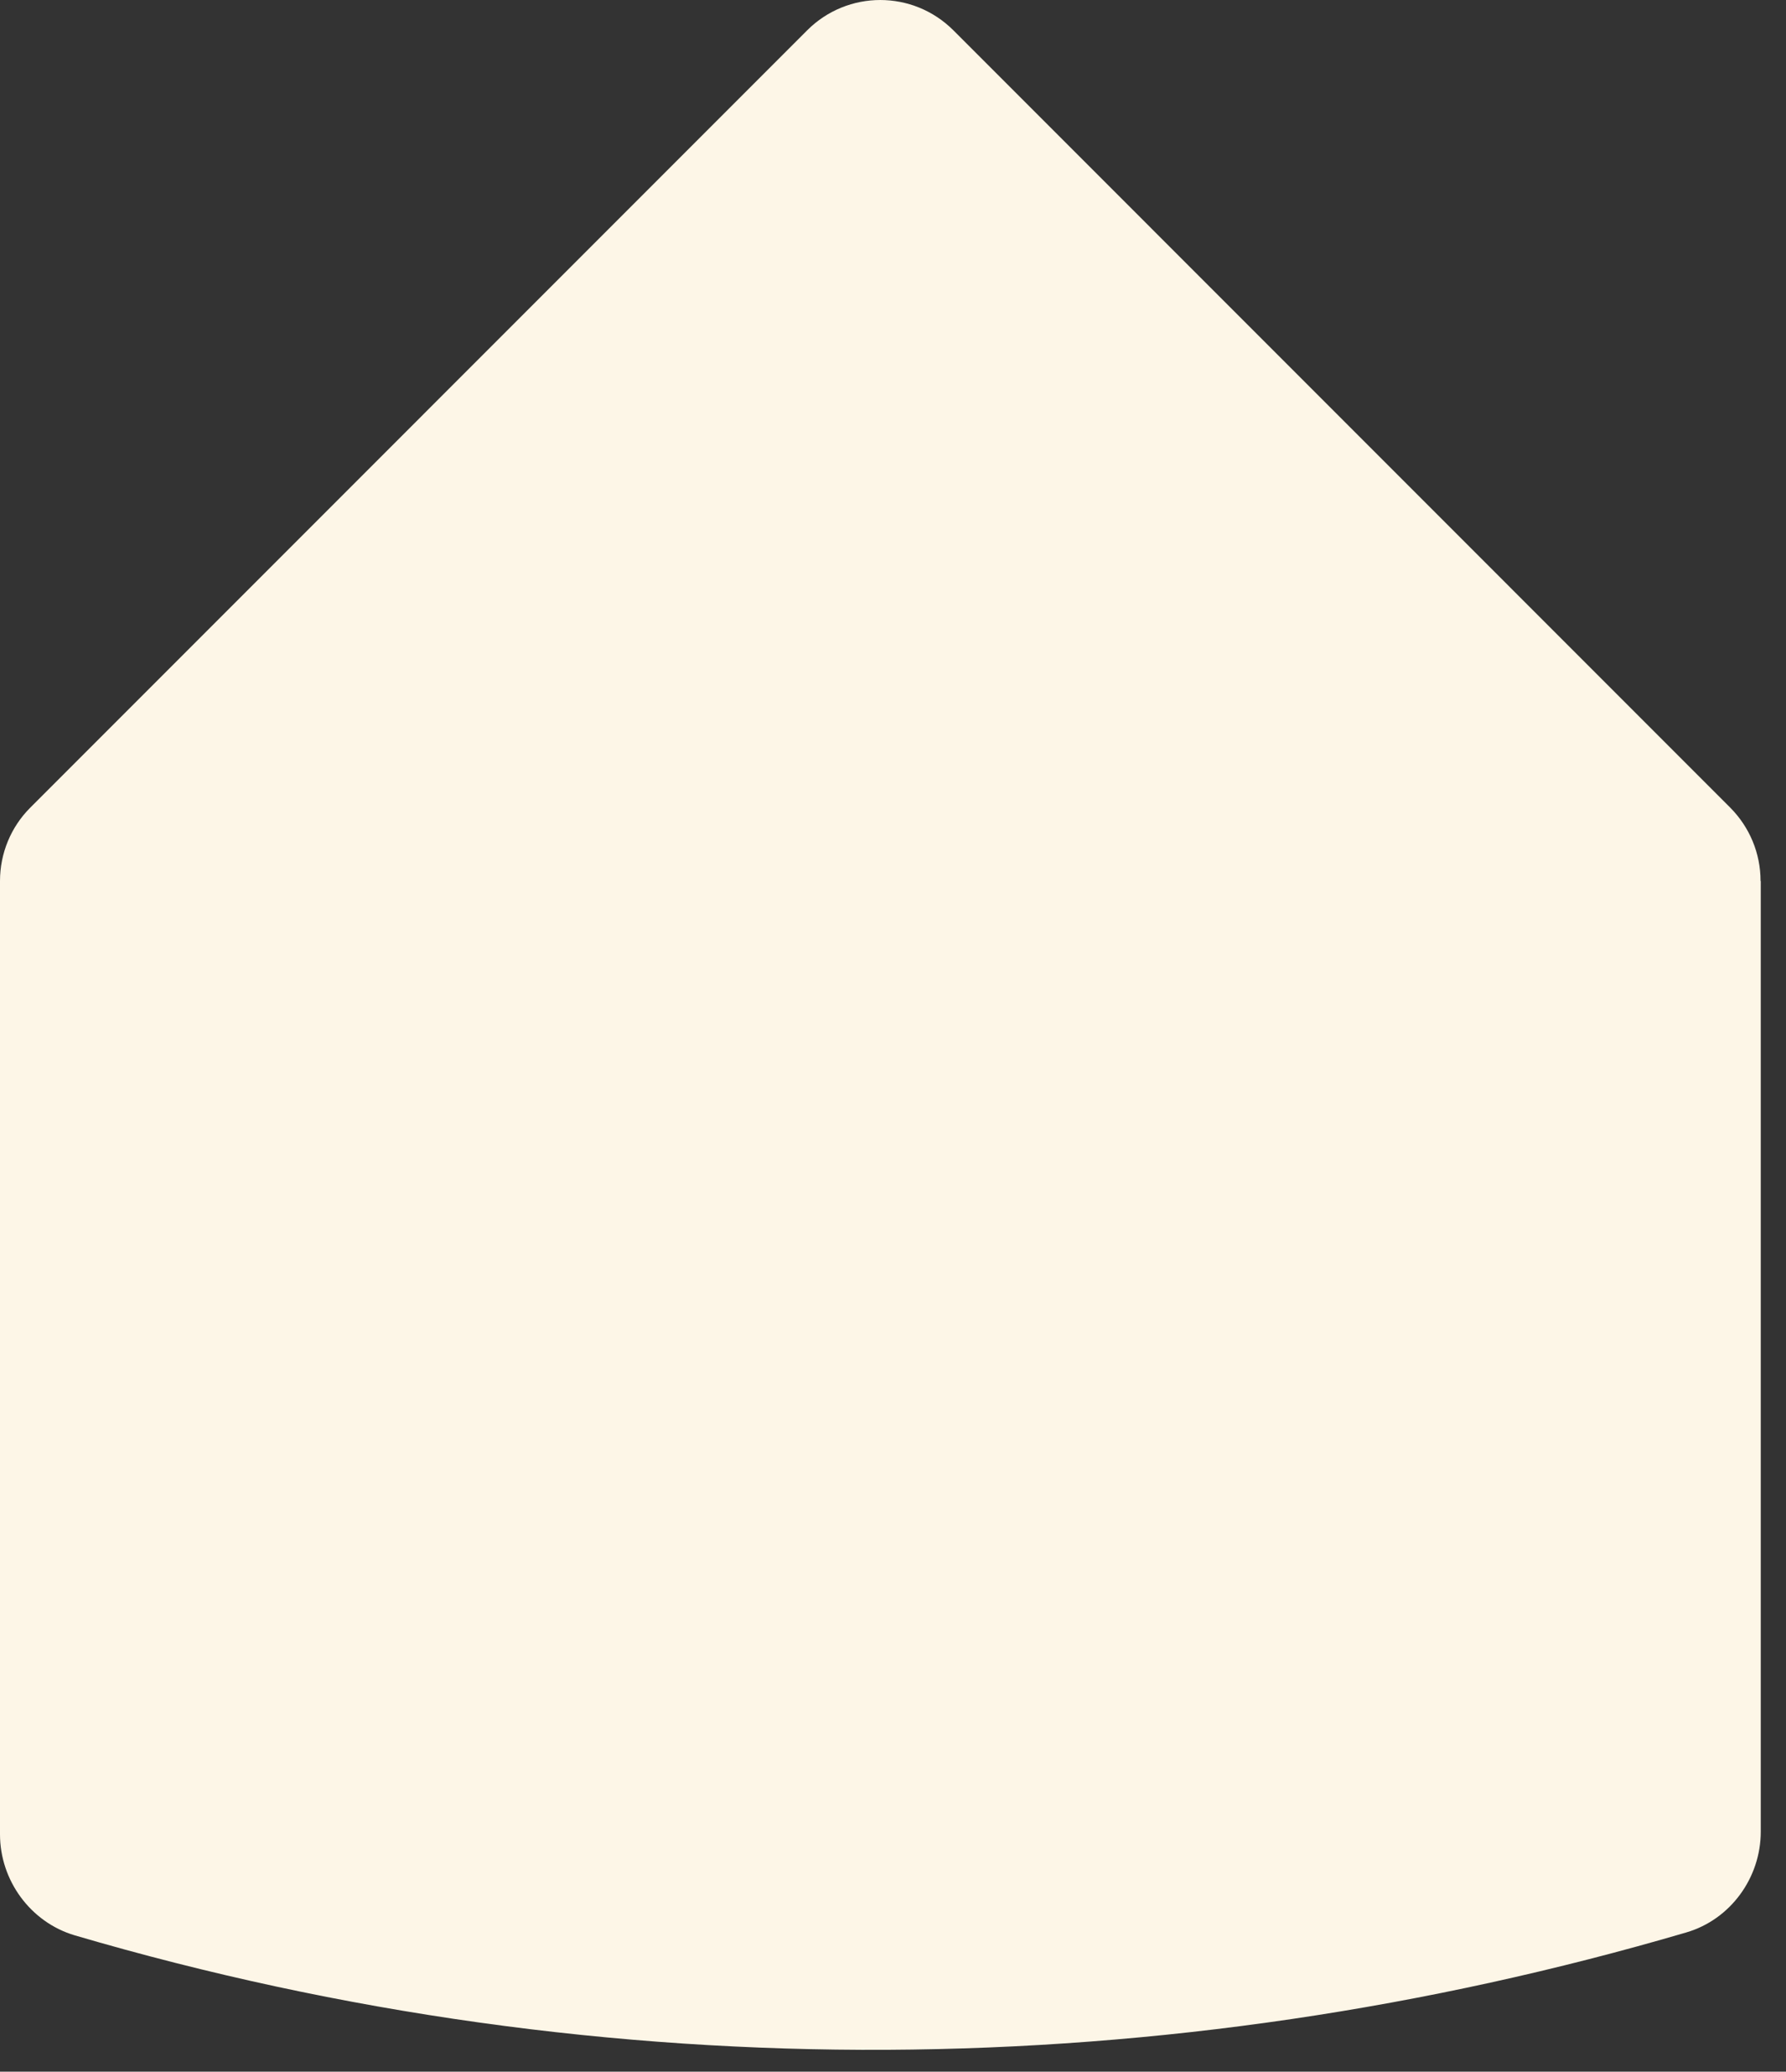 <?xml version="1.0" encoding="utf-8"?>
<svg xmlns="http://www.w3.org/2000/svg" fill="none" height="100%" overflow="visible" preserveAspectRatio="none" style="display: block;" viewBox="0 0 69 80" width="100%">
<rect x="0" y="0" width="69" height="80" fill="#333333" stroke="none"/>
<path d="M68.017 34.018C68.017 32.954 67.596 31.945 66.849 31.191L36.836 1.174C35.271 -0.391 32.745 -0.391 31.181 1.174L1.167 31.191C0.421 31.937 0 32.954 0 34.018V70.835C0 72.614 1.176 74.226 2.883 74.734C23.549 80.803 45.143 80.493 65.149 74.623C66.857 74.123 68.025 72.511 68.025 70.731V34.026L68.017 34.018Z" fill="#FDF6E7" id="Vector"/>
</svg>